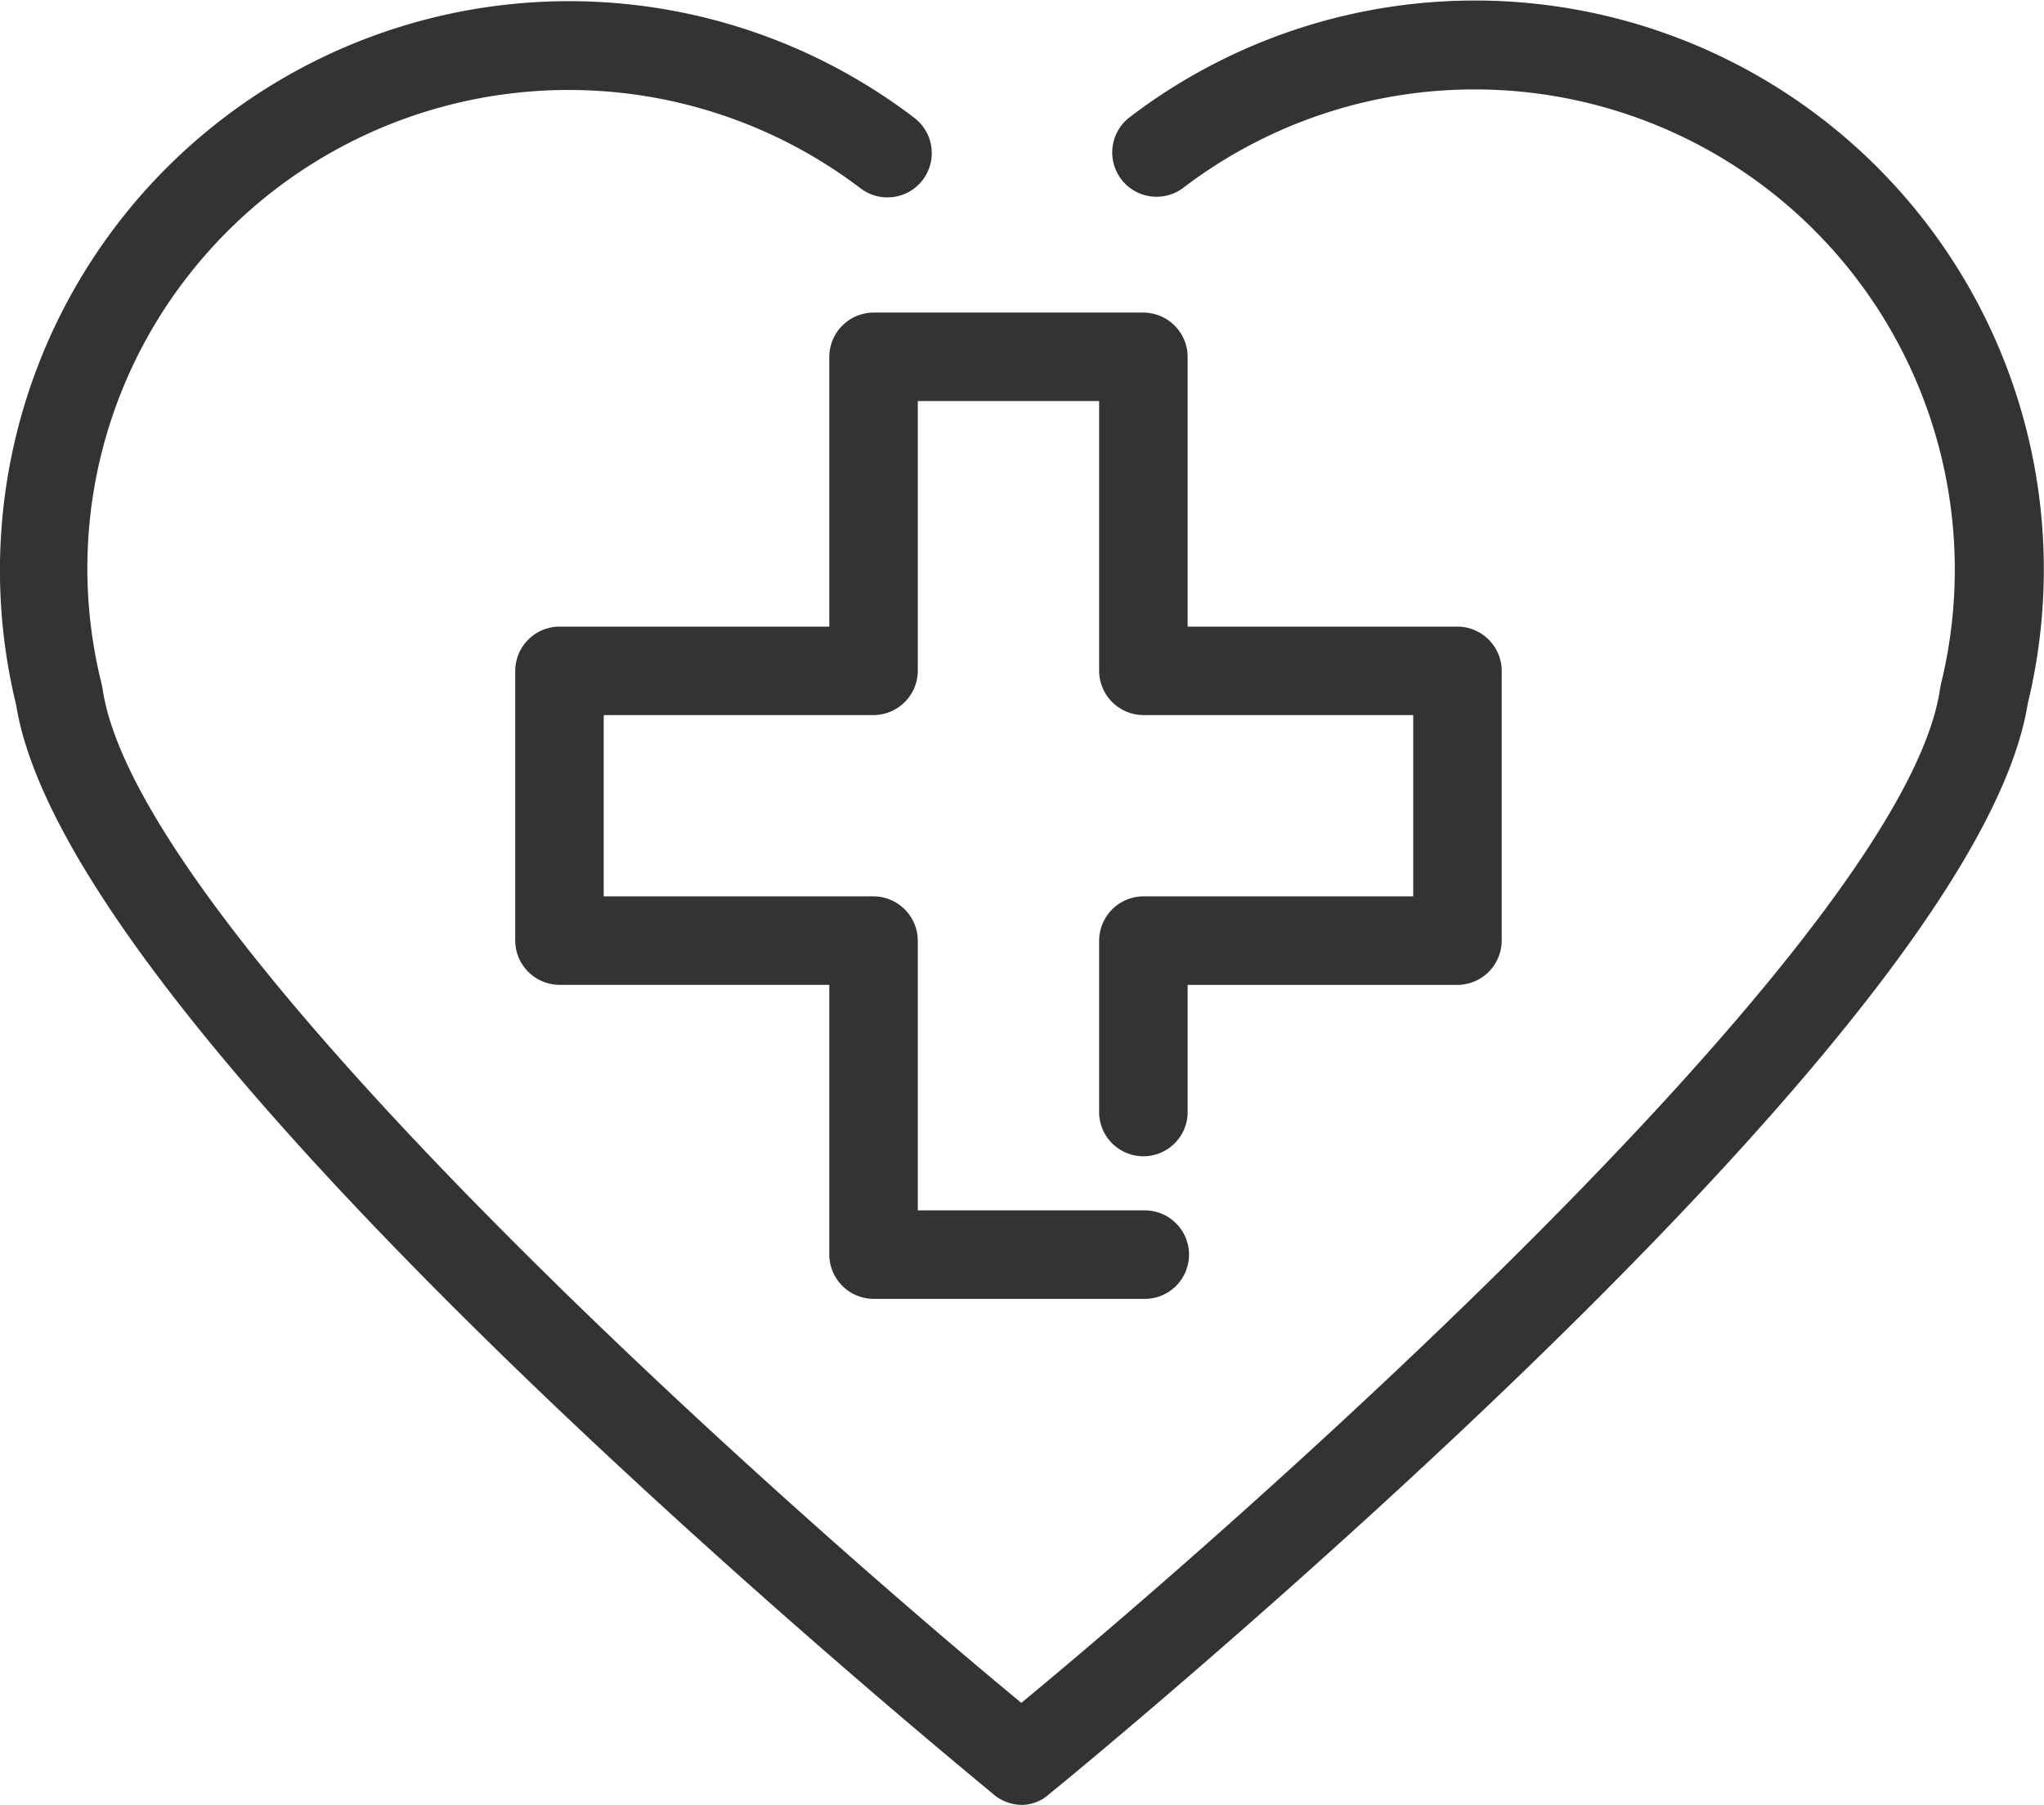 <svg xmlns="http://www.w3.org/2000/svg" width="47.88" height="42.285" viewBox="0 0 47.88 42.285"><path d="M93.814,97.907h-6.32a1.042,1.042,0,0,1-1.037-1.037v-6.32h-6.32A1.042,1.042,0,0,1,79.1,89.514v-6.32a1.042,1.042,0,0,1,1.037-1.037h6.32v-6.32A1.042,1.042,0,0,1,87.494,74.8h6.32a1.042,1.042,0,0,1,1.037,1.037v6.32h6.32a1.042,1.042,0,0,1,1.037,1.037v6.32a1.042,1.042,0,0,1-1.037,1.037h-6.32v3.01a1.037,1.037,0,0,1-2.073,0V89.514a1.042,1.042,0,0,1,1.037-1.037h6.32V84.23h-6.32a1.042,1.042,0,0,1-1.037-1.037v-6.32H88.53v6.32a1.042,1.042,0,0,1-1.037,1.037h-6.32v4.247h6.32a1.042,1.042,0,0,1,1.037,1.037v6.32h5.284a1.037,1.037,0,1,1,0,2.073Z" transform="translate(-67.031 -67.477)" fill="#333"/><g transform="translate(0 0)"><g transform="translate(0 0)"><path d="M30.861,73.286a1.039,1.039,0,0,1-.652-.234c-.05-.05-5.451-4.448-10.918-9.714C11.867,56.182,7.837,50.864,7.3,47.52A13.331,13.331,0,0,1,28.336,33.76a1.038,1.038,0,0,1-1.254,1.655,11.3,11.3,0,0,0-15.8,2.107,11.13,11.13,0,0,0-1.973,9.531c0,.033.017.067.017.1.836,5.6,15.232,18.543,21.519,23.743,6.287-5.2,20.683-18.142,21.519-23.743,0-.033.017-.067.017-.1A11.25,11.25,0,0,0,34.64,35.4a1.038,1.038,0,0,1-1.254-1.655A13.327,13.327,0,0,1,54.42,47.487c-.535,3.344-4.565,8.661-11.988,15.817-5.468,5.267-10.868,9.681-10.918,9.715A.968.968,0,0,1,30.861,73.286Z" transform="translate(-6.921 -31.001)" fill="#333"/></g></g></svg>